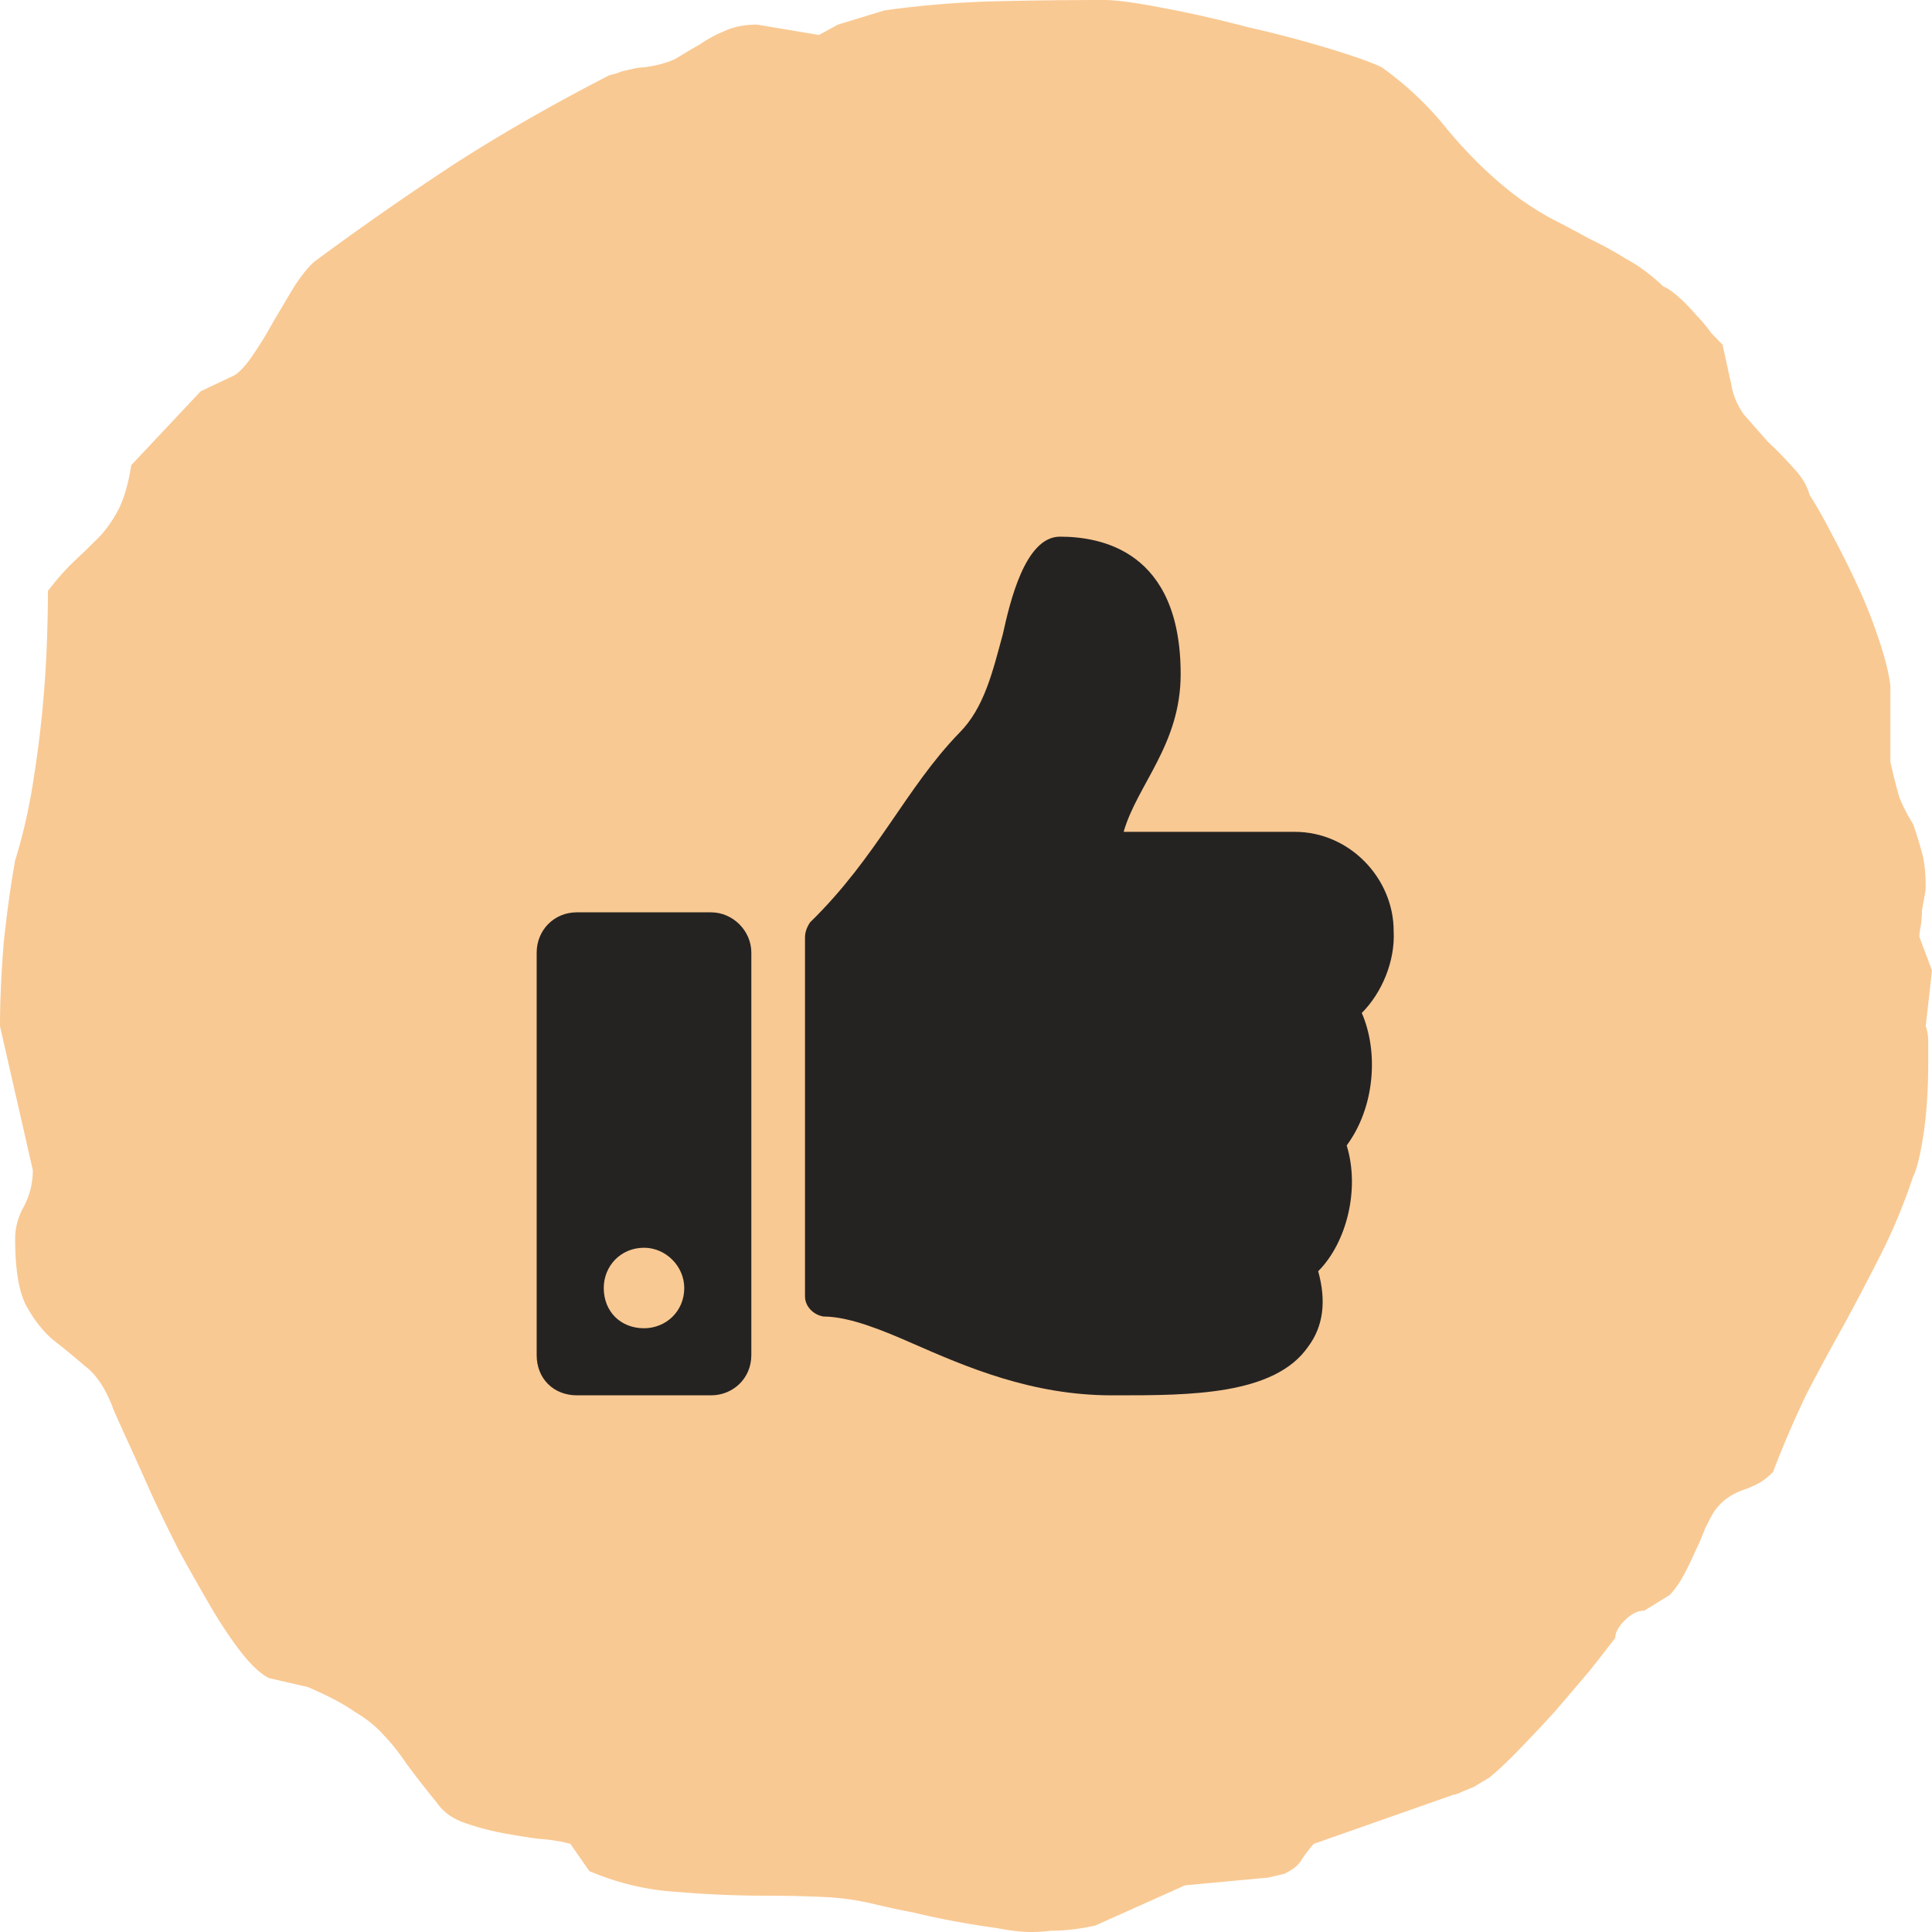 <svg width="144" height="144" fill="none" xmlns="http://www.w3.org/2000/svg"><path d="M1.129 92.33c0-.837.22-1.642.658-2.415a5.736 5.736 0 0 0 .658-2.704L0 76.491c0-1.867.094-3.96.282-6.278.251-2.318.533-4.346.847-6.084.501-1.61.909-3.316 1.222-5.119.314-1.867.565-3.702.753-5.505.188-1.867.313-3.606.376-5.215.063-1.674.094-3.09.094-4.25.69-.901 1.38-1.674 2.07-2.318a55.346 55.346 0 0 0 1.88-1.835 9.554 9.554 0 0 0 1.411-2.124c.377-.837.659-1.868.847-3.091l5.173-5.505 2.445-1.159c.377-.193.816-.644 1.317-1.352a26.392 26.392 0 0 0 1.505-2.415c.564-.965 1.097-1.867 1.599-2.704.564-.901 1.097-1.577 1.599-2.028a223.939 223.939 0 0 1 10.534-7.34c3.512-2.254 7.337-4.443 11.475-6.567.314-.065.627-.161.94-.29.314-.065.596-.129.847-.193.314-.065.565-.097.753-.097 1.003-.129 1.818-.354 2.445-.676.627-.386 1.223-.74 1.787-1.062a9.638 9.638 0 0 1 1.787-.966c.69-.322 1.505-.483 2.446-.483l4.608.773 1.411-.773 3.48-1.062a73.624 73.624 0 0 1 8.183-.676C76.813.032 79.54 0 82.3 0c.878 0 2.32.193 4.327.58 2.069.386 4.2.869 6.395 1.448A86.634 86.634 0 0 1 99.23 3.67c1.881.58 3.135 1.03 3.762 1.352a24.024 24.024 0 0 1 4.891 4.636c1.505 1.803 3.073 3.348 4.703 4.636a22.665 22.665 0 0 0 2.916 1.931c1.003.515 1.975 1.03 2.916 1.546.94.45 1.881.965 2.821 1.545.941.515 1.85 1.191 2.728 2.028.314.129.69.386 1.129.773.439.386.878.837 1.316 1.352.439.45.816.901 1.129 1.352l.847.87.658 2.993c.125.773.439 1.513.941 2.221.564.644 1.16 1.32 1.787 2.029a27.276 27.276 0 0 1 1.881 1.931c.627.644 1.034 1.32 1.223 2.028.501.773 1.066 1.771 1.693 2.994a68.438 68.438 0 0 1 1.881 3.767 36.26 36.26 0 0 1 1.599 4.056c.439 1.288.721 2.415.846 3.38v5.699c.251 1.094.47 1.963.659 2.607.25.644.595 1.32 1.034 2.029.251.708.47 1.416.659 2.124.188.644.282 1.513.282 2.608 0 .129-.032.354-.094.676-.063.322-.126.676-.188 1.062 0 .387-.032.773-.094 1.16-.063.321-.095.579-.095.772l.941 2.511-.47 4.153c.125.322.188.708.188 1.159v1.545c0 2.06-.126 3.896-.376 5.505-.251 1.546-.502 2.543-.753 2.994a42.737 42.737 0 0 1-2.351 5.698 206.85 206.85 0 0 1-2.728 5.216 194.29 194.29 0 0 0-2.822 5.215 74.513 74.513 0 0 0-2.539 5.891c-.376.387-.753.676-1.129.87a8.4 8.4 0 0 1-1.128.482 4.678 4.678 0 0 0-1.129.58c-.376.257-.721.612-1.035 1.062-.188.322-.407.741-.658 1.256a18.519 18.519 0 0 1-.753 1.738c-.25.58-.533 1.159-.846 1.739-.314.579-.658 1.062-1.035 1.448l-1.881 1.159c-.501 0-1.003.258-1.505.773-.439.451-.658.869-.658 1.255-.439.58-1.066 1.385-1.881 2.415a427.08 427.08 0 0 1-2.634 3.09c-.94 1.031-1.85 1.996-2.727 2.898-.878.901-1.599 1.577-2.164 2.028-.439.258-.815.483-1.128.676l-.941.386c-.251.129-.439.194-.564.194l-10.44 3.67c-.44.515-.753.933-.941 1.255a2.426 2.426 0 0 1-.564.58 6.282 6.282 0 0 1-.659.386c-.25.064-.658.161-1.222.29l-6.208.579-6.678 2.994c-.565.129-1.129.225-1.693.29-.502.064-1.035.096-1.6.096-.5.065-1.002.097-1.504.097-.69 0-1.536-.097-2.54-.29a69.811 69.811 0 0 1-3.01-.483 55.991 55.991 0 0 1-3.197-.676 66.206 66.206 0 0 1-2.728-.579 19.547 19.547 0 0 0-3.95-.58 89.288 89.288 0 0 0-4.139-.096c-2.383 0-4.671-.097-6.866-.29-2.195-.129-4.358-.644-6.49-1.545l-1.41-2.028c-.69-.194-1.506-.322-2.446-.387a53.075 53.075 0 0 1-2.916-.483c-.94-.193-1.85-.45-2.727-.772-.816-.322-1.443-.805-1.882-1.449a75.442 75.442 0 0 1-2.257-2.897c-.564-.837-1.129-1.546-1.693-2.125-.564-.644-1.285-1.223-2.163-1.739-.815-.579-1.975-1.191-3.48-1.835l-2.916-.676c-.627-.322-1.317-.965-2.07-1.931-.752-.966-1.504-2.093-2.257-3.38a186.747 186.747 0 0 1-2.351-4.153 132.267 132.267 0 0 1-2.07-4.25 319.553 319.553 0 0 0-1.692-3.766 139.3 139.3 0 0 1-1.129-2.512c-.564-1.545-1.285-2.639-2.163-3.283a52.06 52.06 0 0 0-2.352-1.932c-.752-.644-1.41-1.48-1.975-2.51-.564-1.031-.846-2.705-.846-5.023z" fill="#F9C993"/><path d="M53 68H43c-1.75 0-3 1.375-3 3v30c0 1.75 1.25 3 3 3h10c1.625 0 3-1.25 3-3V71c0-1.625-1.375-3-3-3zm-5 31c-1.75 0-3-1.25-3-3 0-1.625 1.25-3 3-3 1.625 0 3 1.375 3 3 0 1.75-1.375 3-3 3zm40-48.75C88 41 82 40 79 40c-2.625 0-3.75 5-4.25 7.25-.75 2.75-1.375 5.5-3.25 7.375-4 4.125-6.125 9.25-11.125 14.125-.25.375-.375.75-.375 1.125v26.75c0 .75.625 1.375 1.375 1.5 2 0 4.625 1.125 6.625 2 4 1.75 8.875 3.875 14.875 3.875h.375c5.375 0 11.75 0 14.25-3.625 1.125-1.5 1.375-3.375.75-5.625 2.125-2.125 3.125-6.125 2.125-9.375 2.125-2.875 2.375-7 1.125-9.875 1.5-1.5 2.5-3.875 2.375-6.125 0-3.875-3.25-7.375-7.375-7.375H83.75c1-3.5 4.25-6.5 4.25-11.75z" fill="#252322"/></svg>